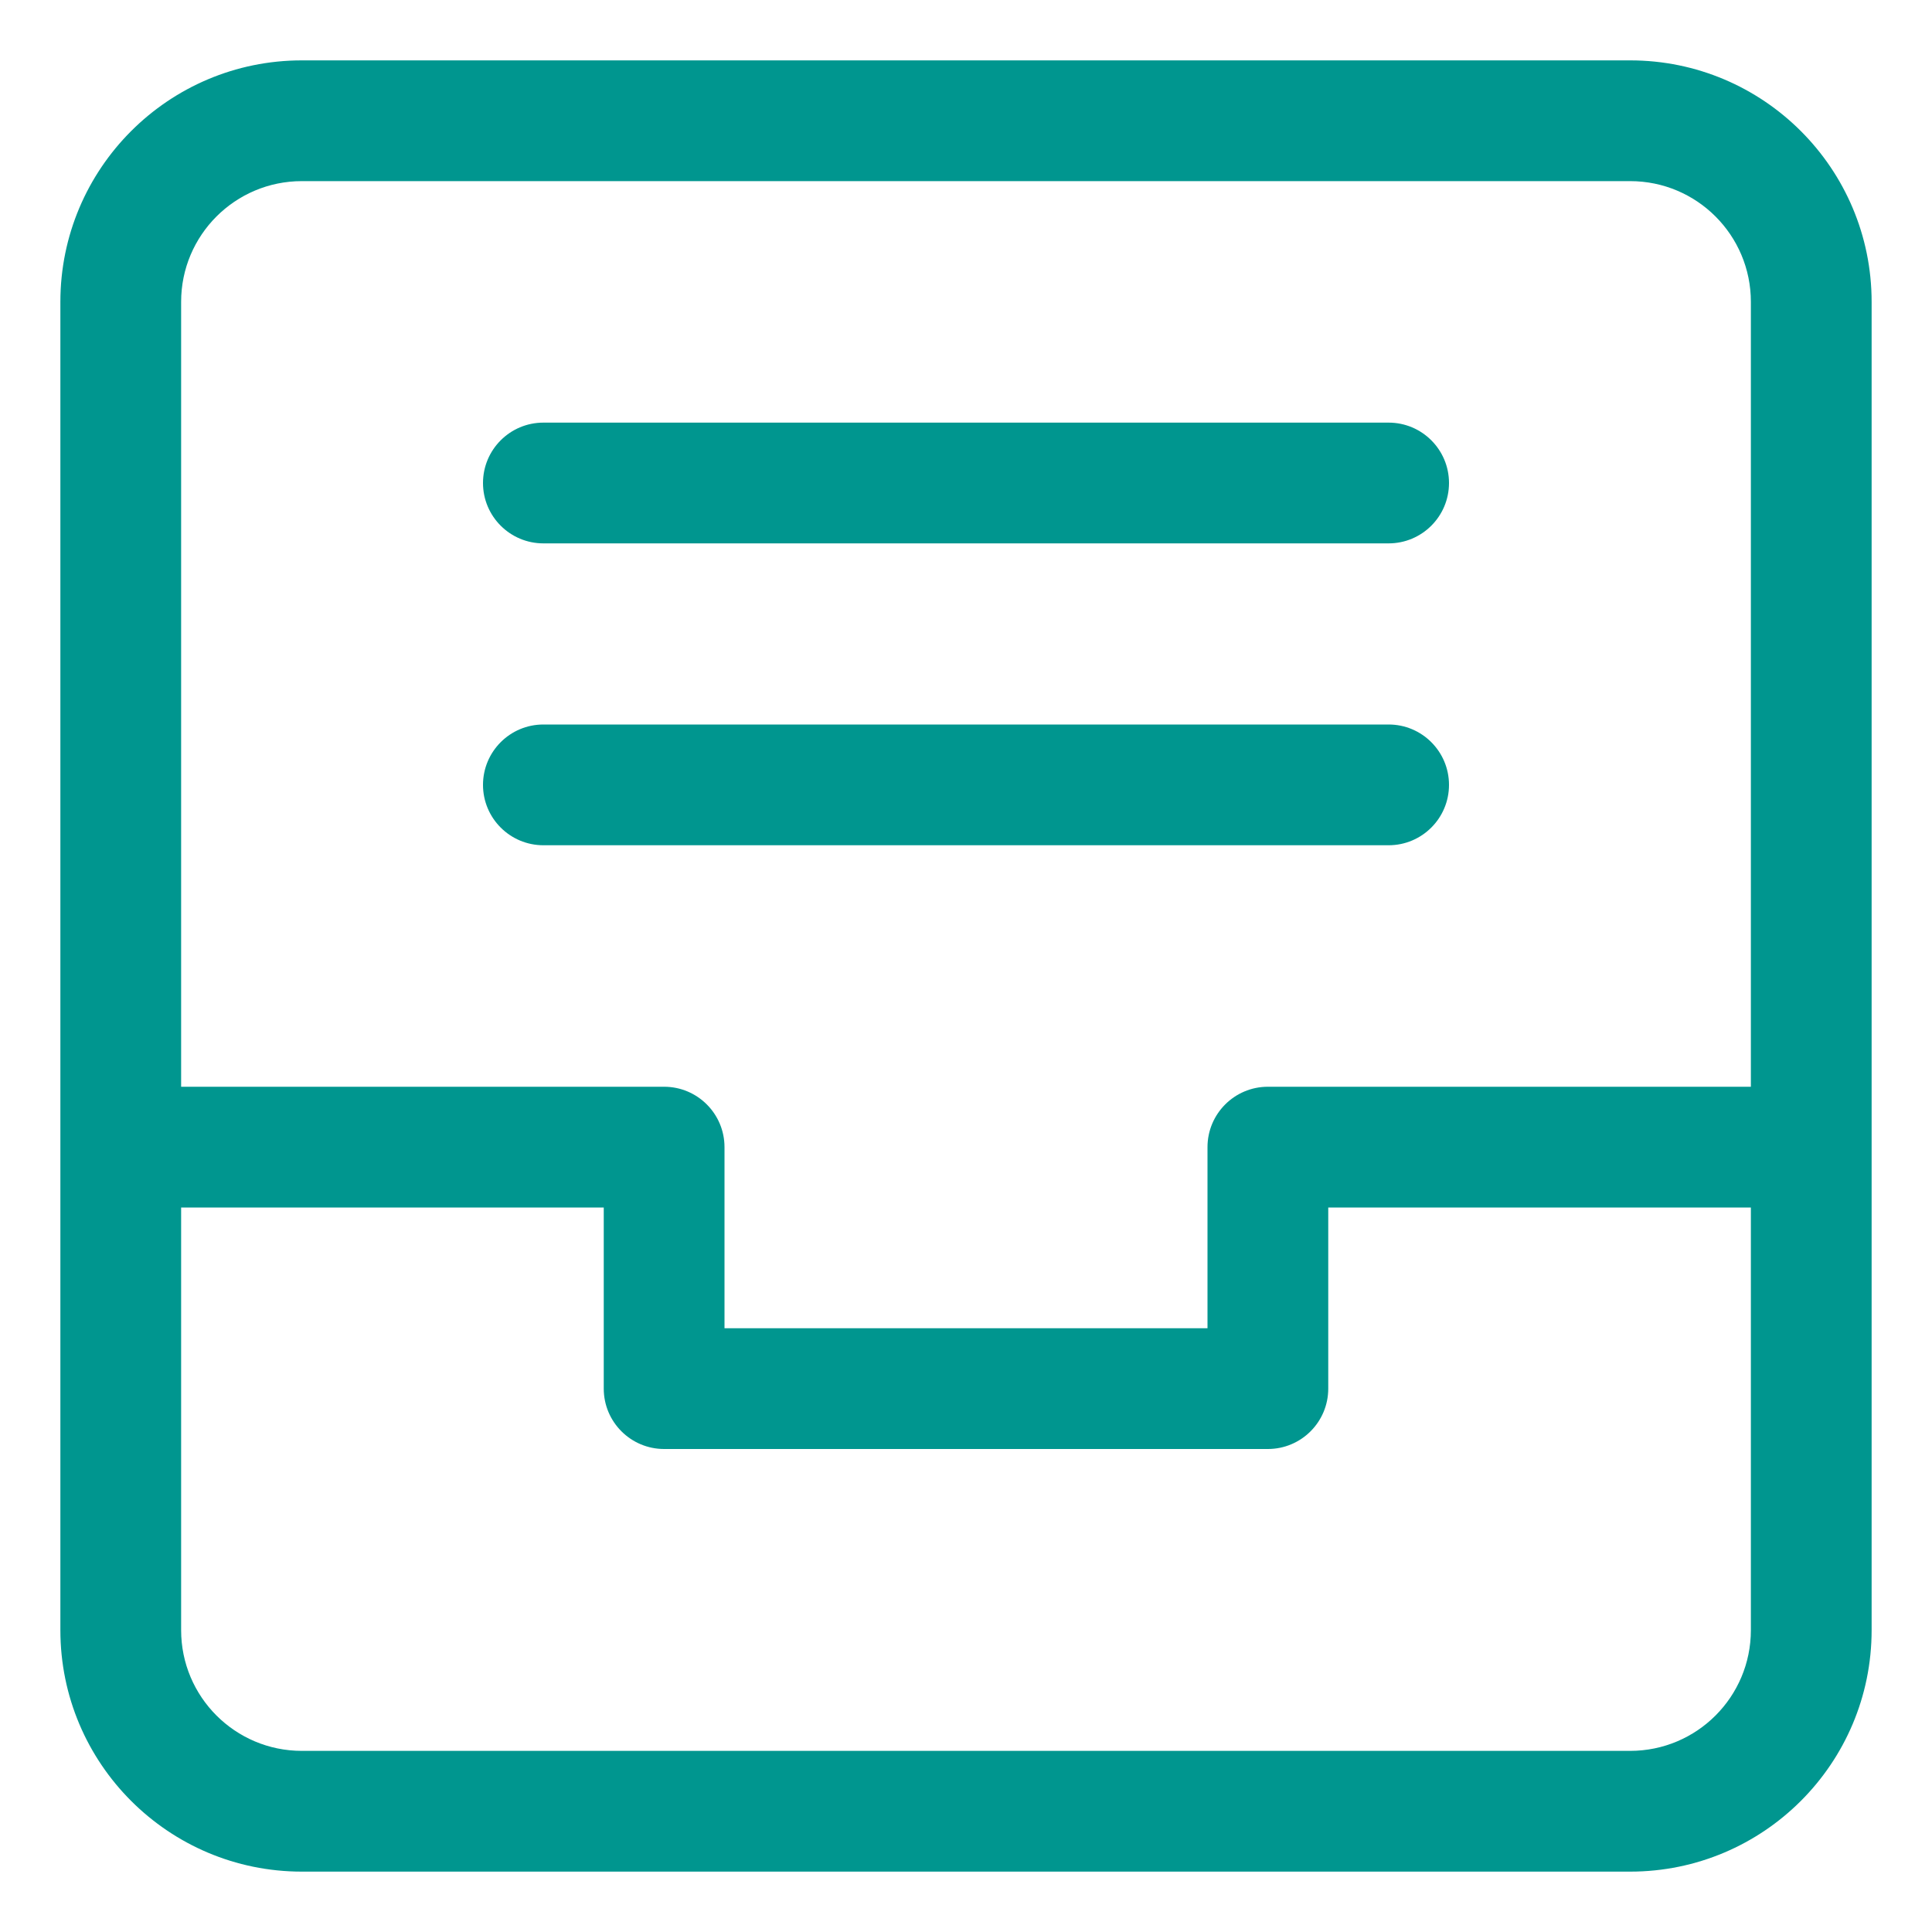 <svg id="Layer_1" data-name="Layer 1" xmlns="http://www.w3.org/2000/svg" viewBox="0 0 32 32">
<path d="M8 8C8 7.448 8.448 7 9 7H23C23.552 7 24 7.448 24 8C24 8.552 23.552 9 23 9H9C8.448 9 8 8.552 8 8Z" fill="#00968F"/>
<path d="M9 12C8.448 12 8 12.448 8 13C8 13.552 8.448 14 9 14H23C23.552 14 24 13.552 24 13C24 12.448 23.552 12 23 12H9Z" fill="#00968F"/>
<path fill-rule="evenodd" clip-rule="evenodd" d="M1 5C1 2.791 2.791 1 5 1H27C29.209 1 31 2.791 31 5V27C31 29.209 29.209 31 27 31H5C2.791 31 1 29.209 1 27V5ZM3 5C3 3.895 3.895 3 5 3H27C28.105 3 29 3.895 29 5V18H21C20.448 18 20 18.448 20 19V22H12V19C12 18.448 11.552 18 11 18H3V5ZM29 20V27C29 28.105 28.105 29 27 29H5C3.895 29 3 28.105 3 27V20H10V23C10 23.552 10.448 24 11 24H21C21.552 24 22 23.552 22 23V20H29Z" fill="#00968F"/>
</svg>
